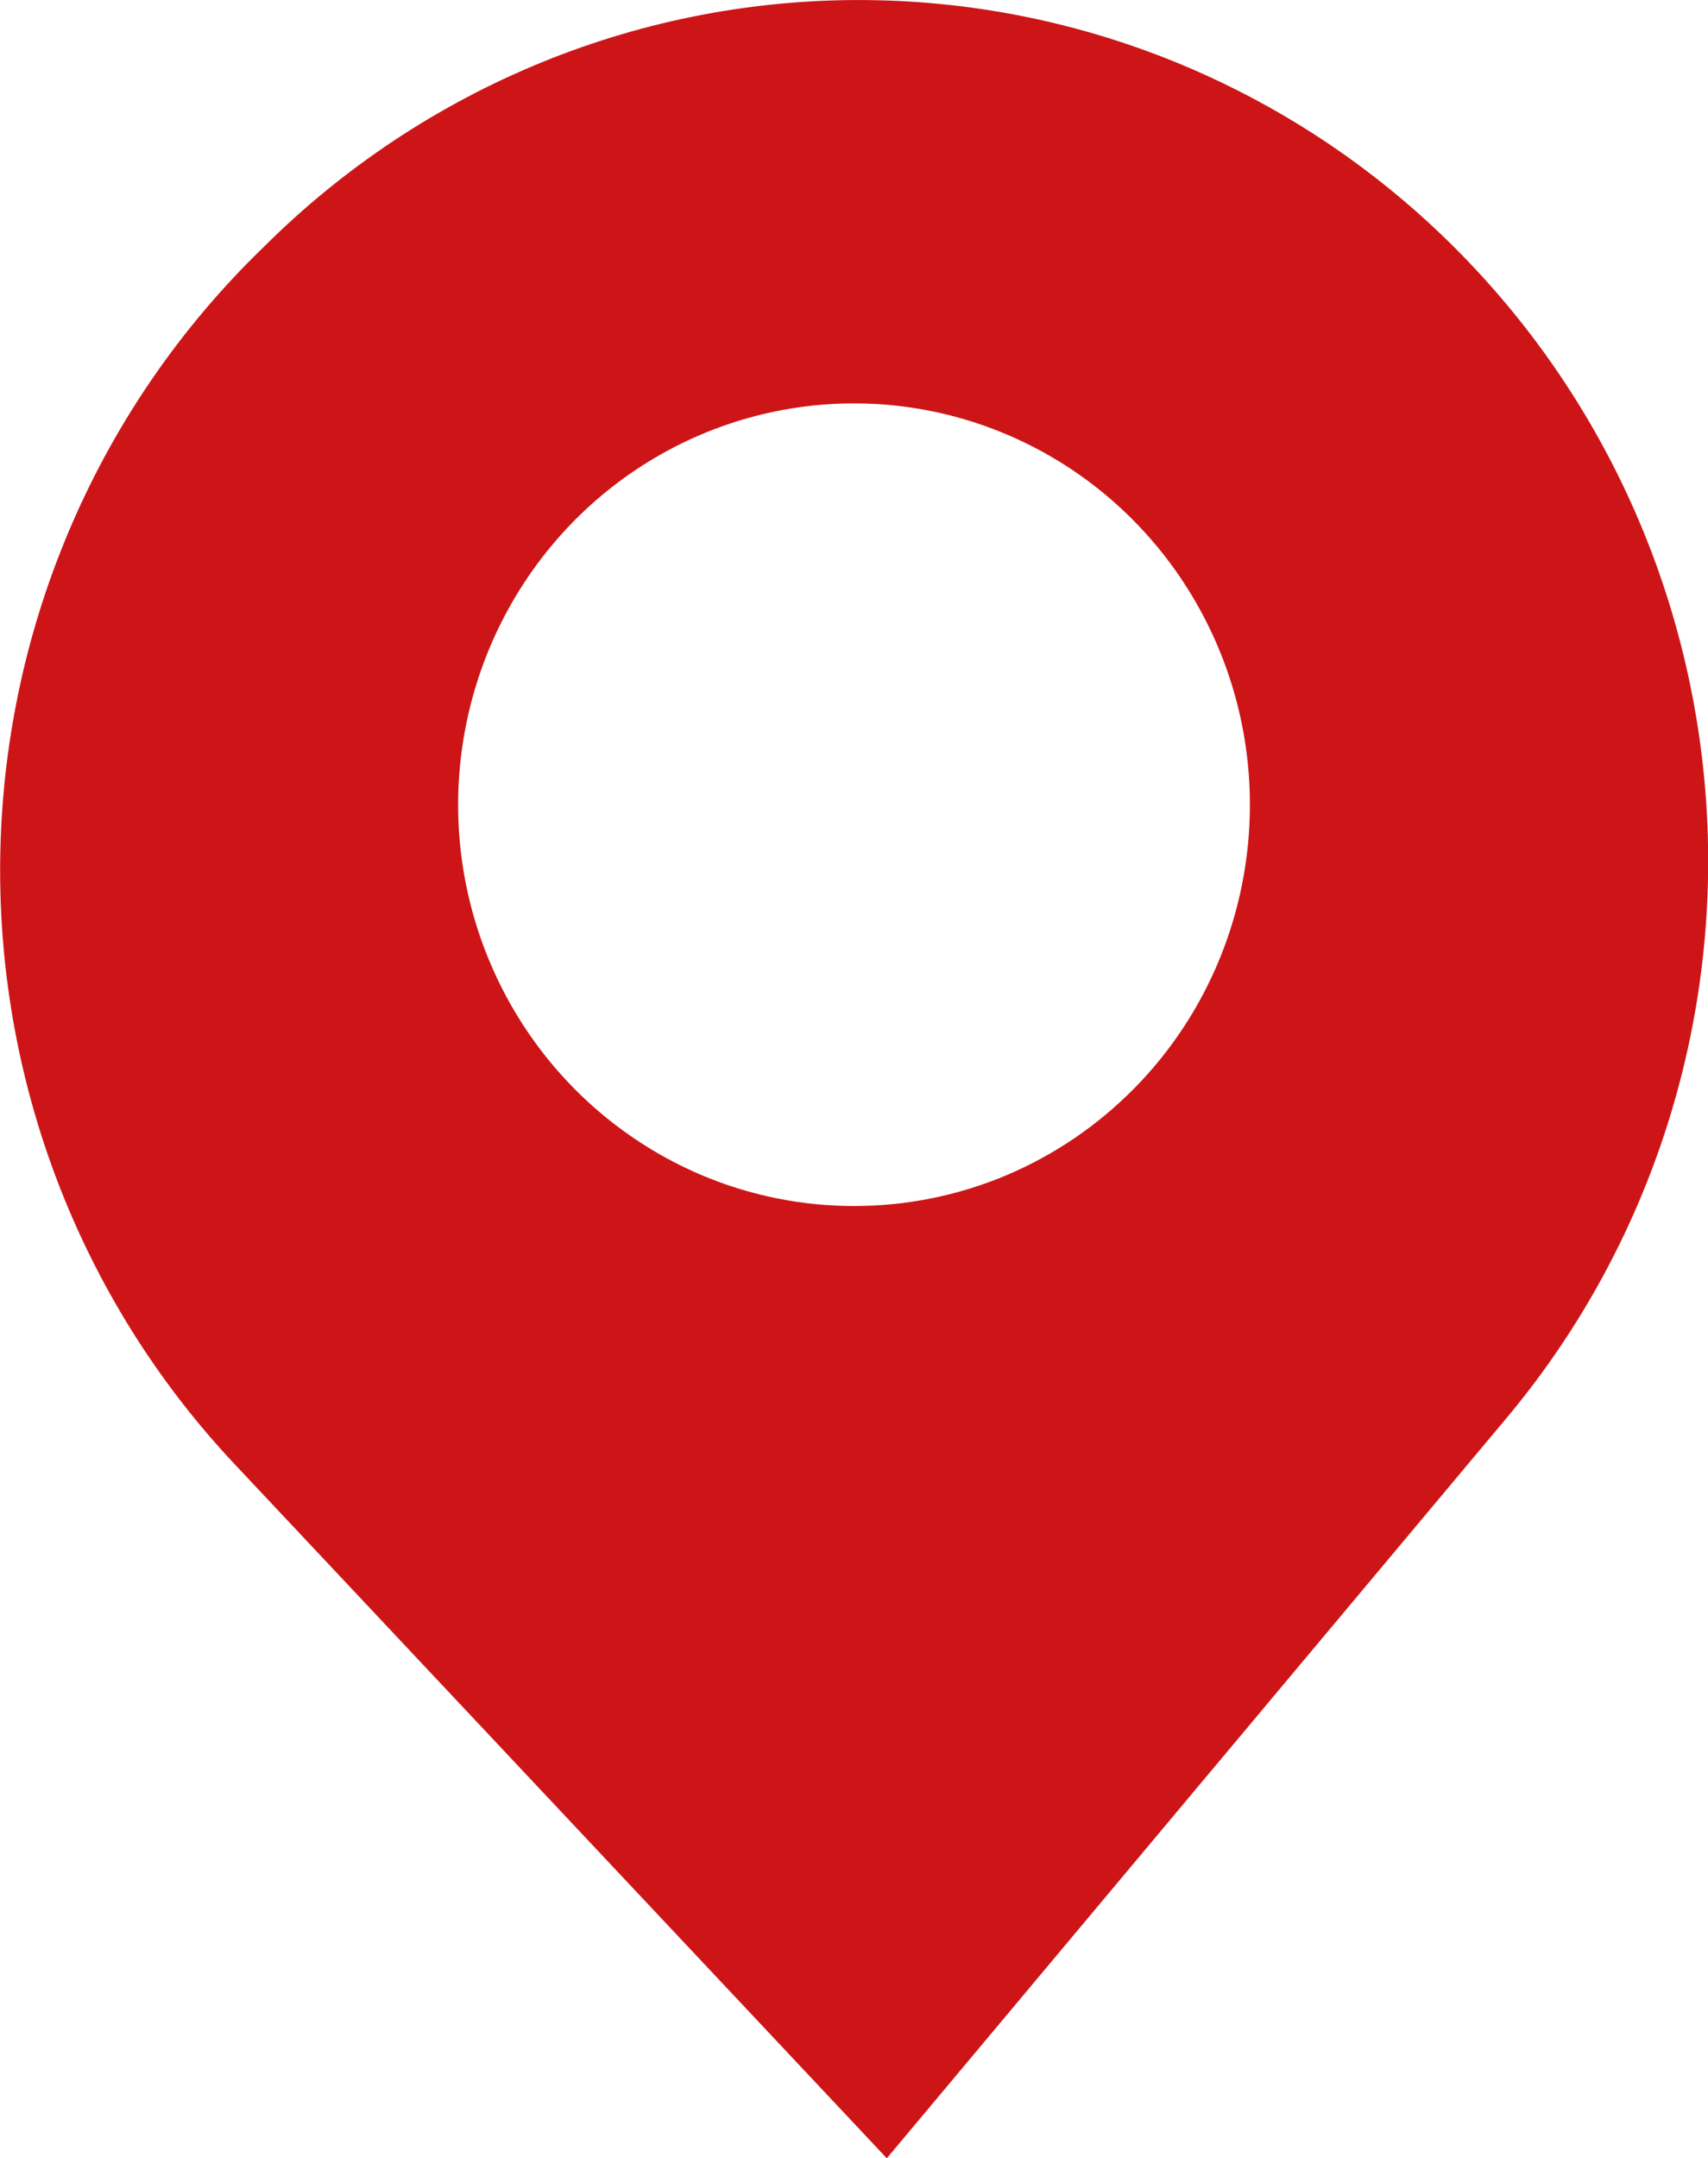 <svg width="19" height="24" viewBox="0 0 19 24" fill="none" xmlns="http://www.w3.org/2000/svg">
<path d="M16.39 2.969C15.534 2.058 14.509 1.327 13.373 0.818C12.238 0.309 11.014 0.032 9.773 0.003C8.531 -0.027 7.296 0.193 6.139 0.648C4.981 1.104 3.923 1.786 3.026 2.656L2.918 2.762C1.11 4.515 0.062 6.923 0.004 9.458C-0.054 11.994 0.883 14.449 2.61 16.284L9.865 24.004L16.759 15.771C18.269 13.968 19.066 11.662 18.998 9.299C18.93 6.935 18.001 4.68 16.39 2.969ZM9.504 13.413C8.632 13.414 7.78 13.153 7.056 12.662C6.331 12.172 5.766 11.475 5.432 10.659C5.098 9.844 5.011 8.946 5.181 8.08C5.35 7.214 5.77 6.418 6.386 5.793C7.002 5.169 7.787 4.744 8.642 4.572C9.496 4.4 10.382 4.488 11.187 4.827C11.992 5.165 12.68 5.738 13.163 6.472C13.647 7.207 13.905 8.07 13.904 8.953C13.904 9.539 13.79 10.119 13.569 10.66C13.348 11.201 13.024 11.693 12.615 12.107C12.206 12.521 11.721 12.85 11.188 13.074C10.654 13.298 10.082 13.413 9.504 13.413Z" fill="#CD1517"/>
</svg>
